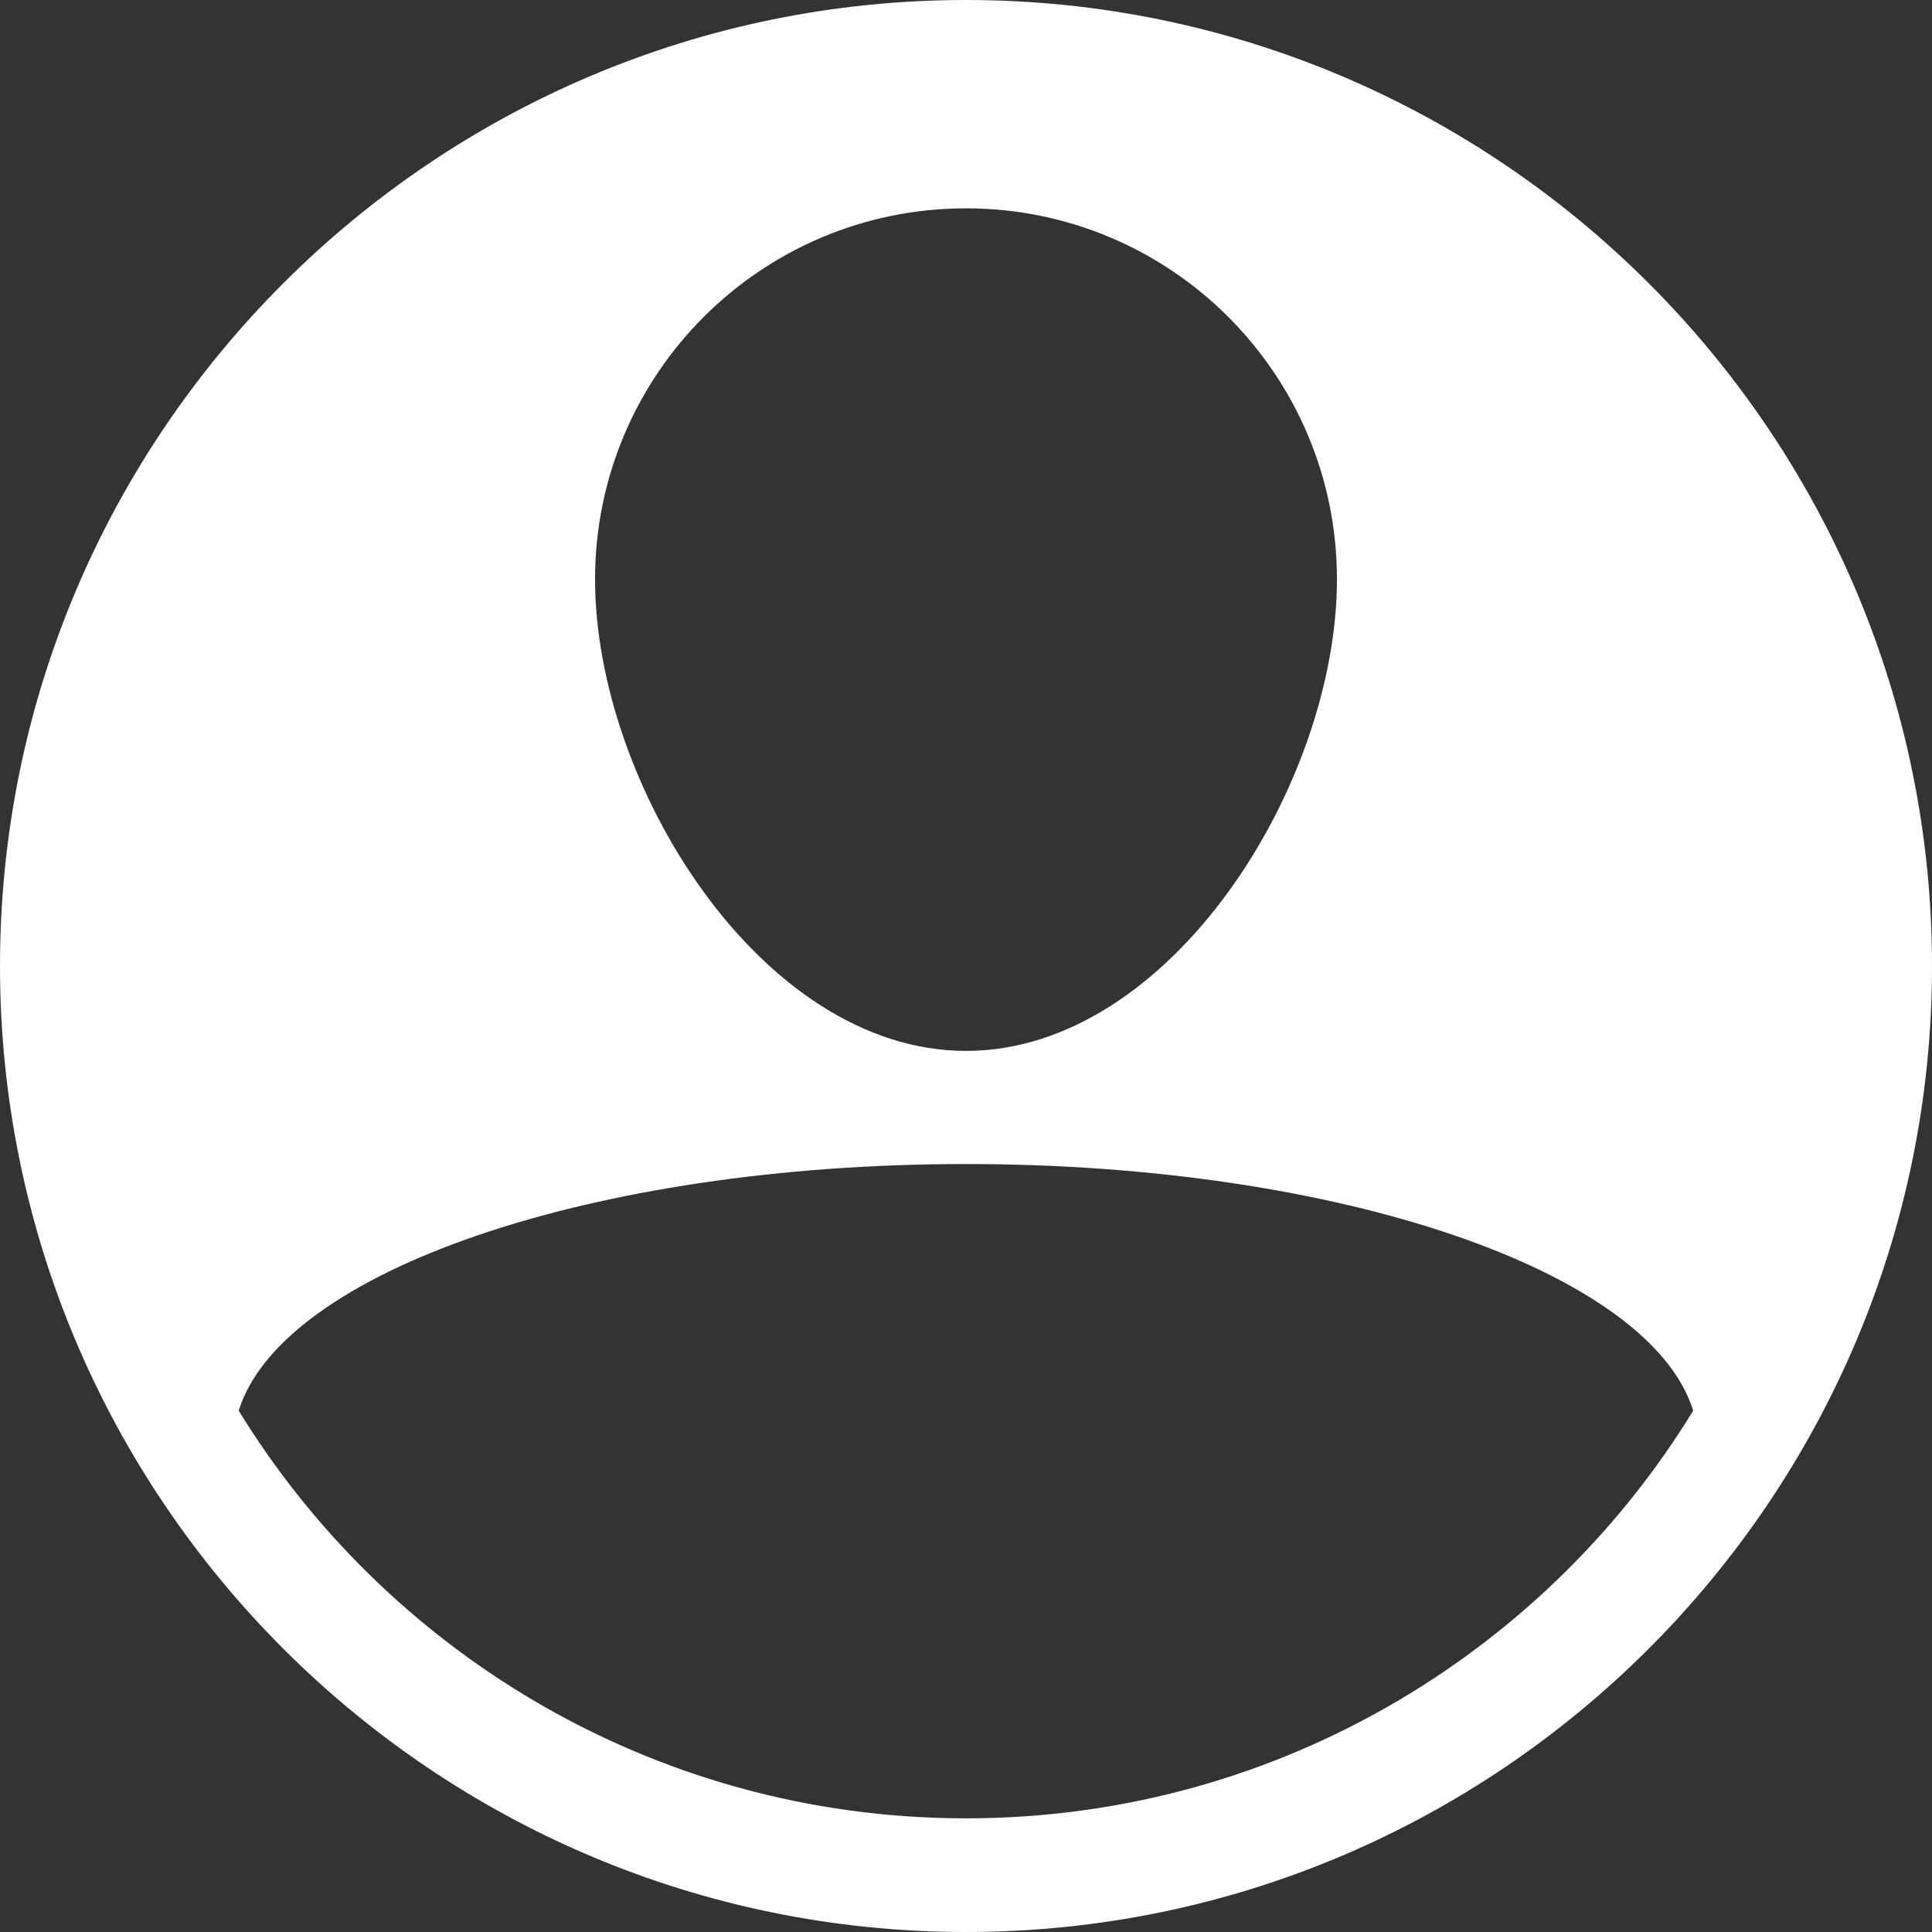 <svg width="18" height="18" viewBox="0 0 18 18" fill="none" xmlns="http://www.w3.org/2000/svg">
<rect x="0" y="0" width="18" height="18" fill="#333333" stroke="none"/>
<path id="Vector" d="M9 0C4.038 0 0 4.038 0 9C0 13.962 4.038 18 9 18C13.962 18 18 13.962 18 9C18 4.038 13.963 0 9 0ZM9 1.941C10.909 1.941 12.456 3.488 12.456 5.397C12.456 7.306 10.909 9.791 9 9.791C7.091 9.791 5.544 7.306 5.544 5.397C5.544 3.488 7.091 1.941 9 1.941ZM9 10.845C12.496 10.845 15.375 11.85 15.775 13.143C15.096 14.252 14.152 15.179 13.032 15.841C11.85 16.539 10.472 16.941 9 16.941C7.528 16.941 6.15 16.539 4.968 15.841C3.848 15.179 2.904 14.251 2.224 13.143C2.625 11.849 5.505 10.845 9 10.845Z" fill="white"/>
</svg>
